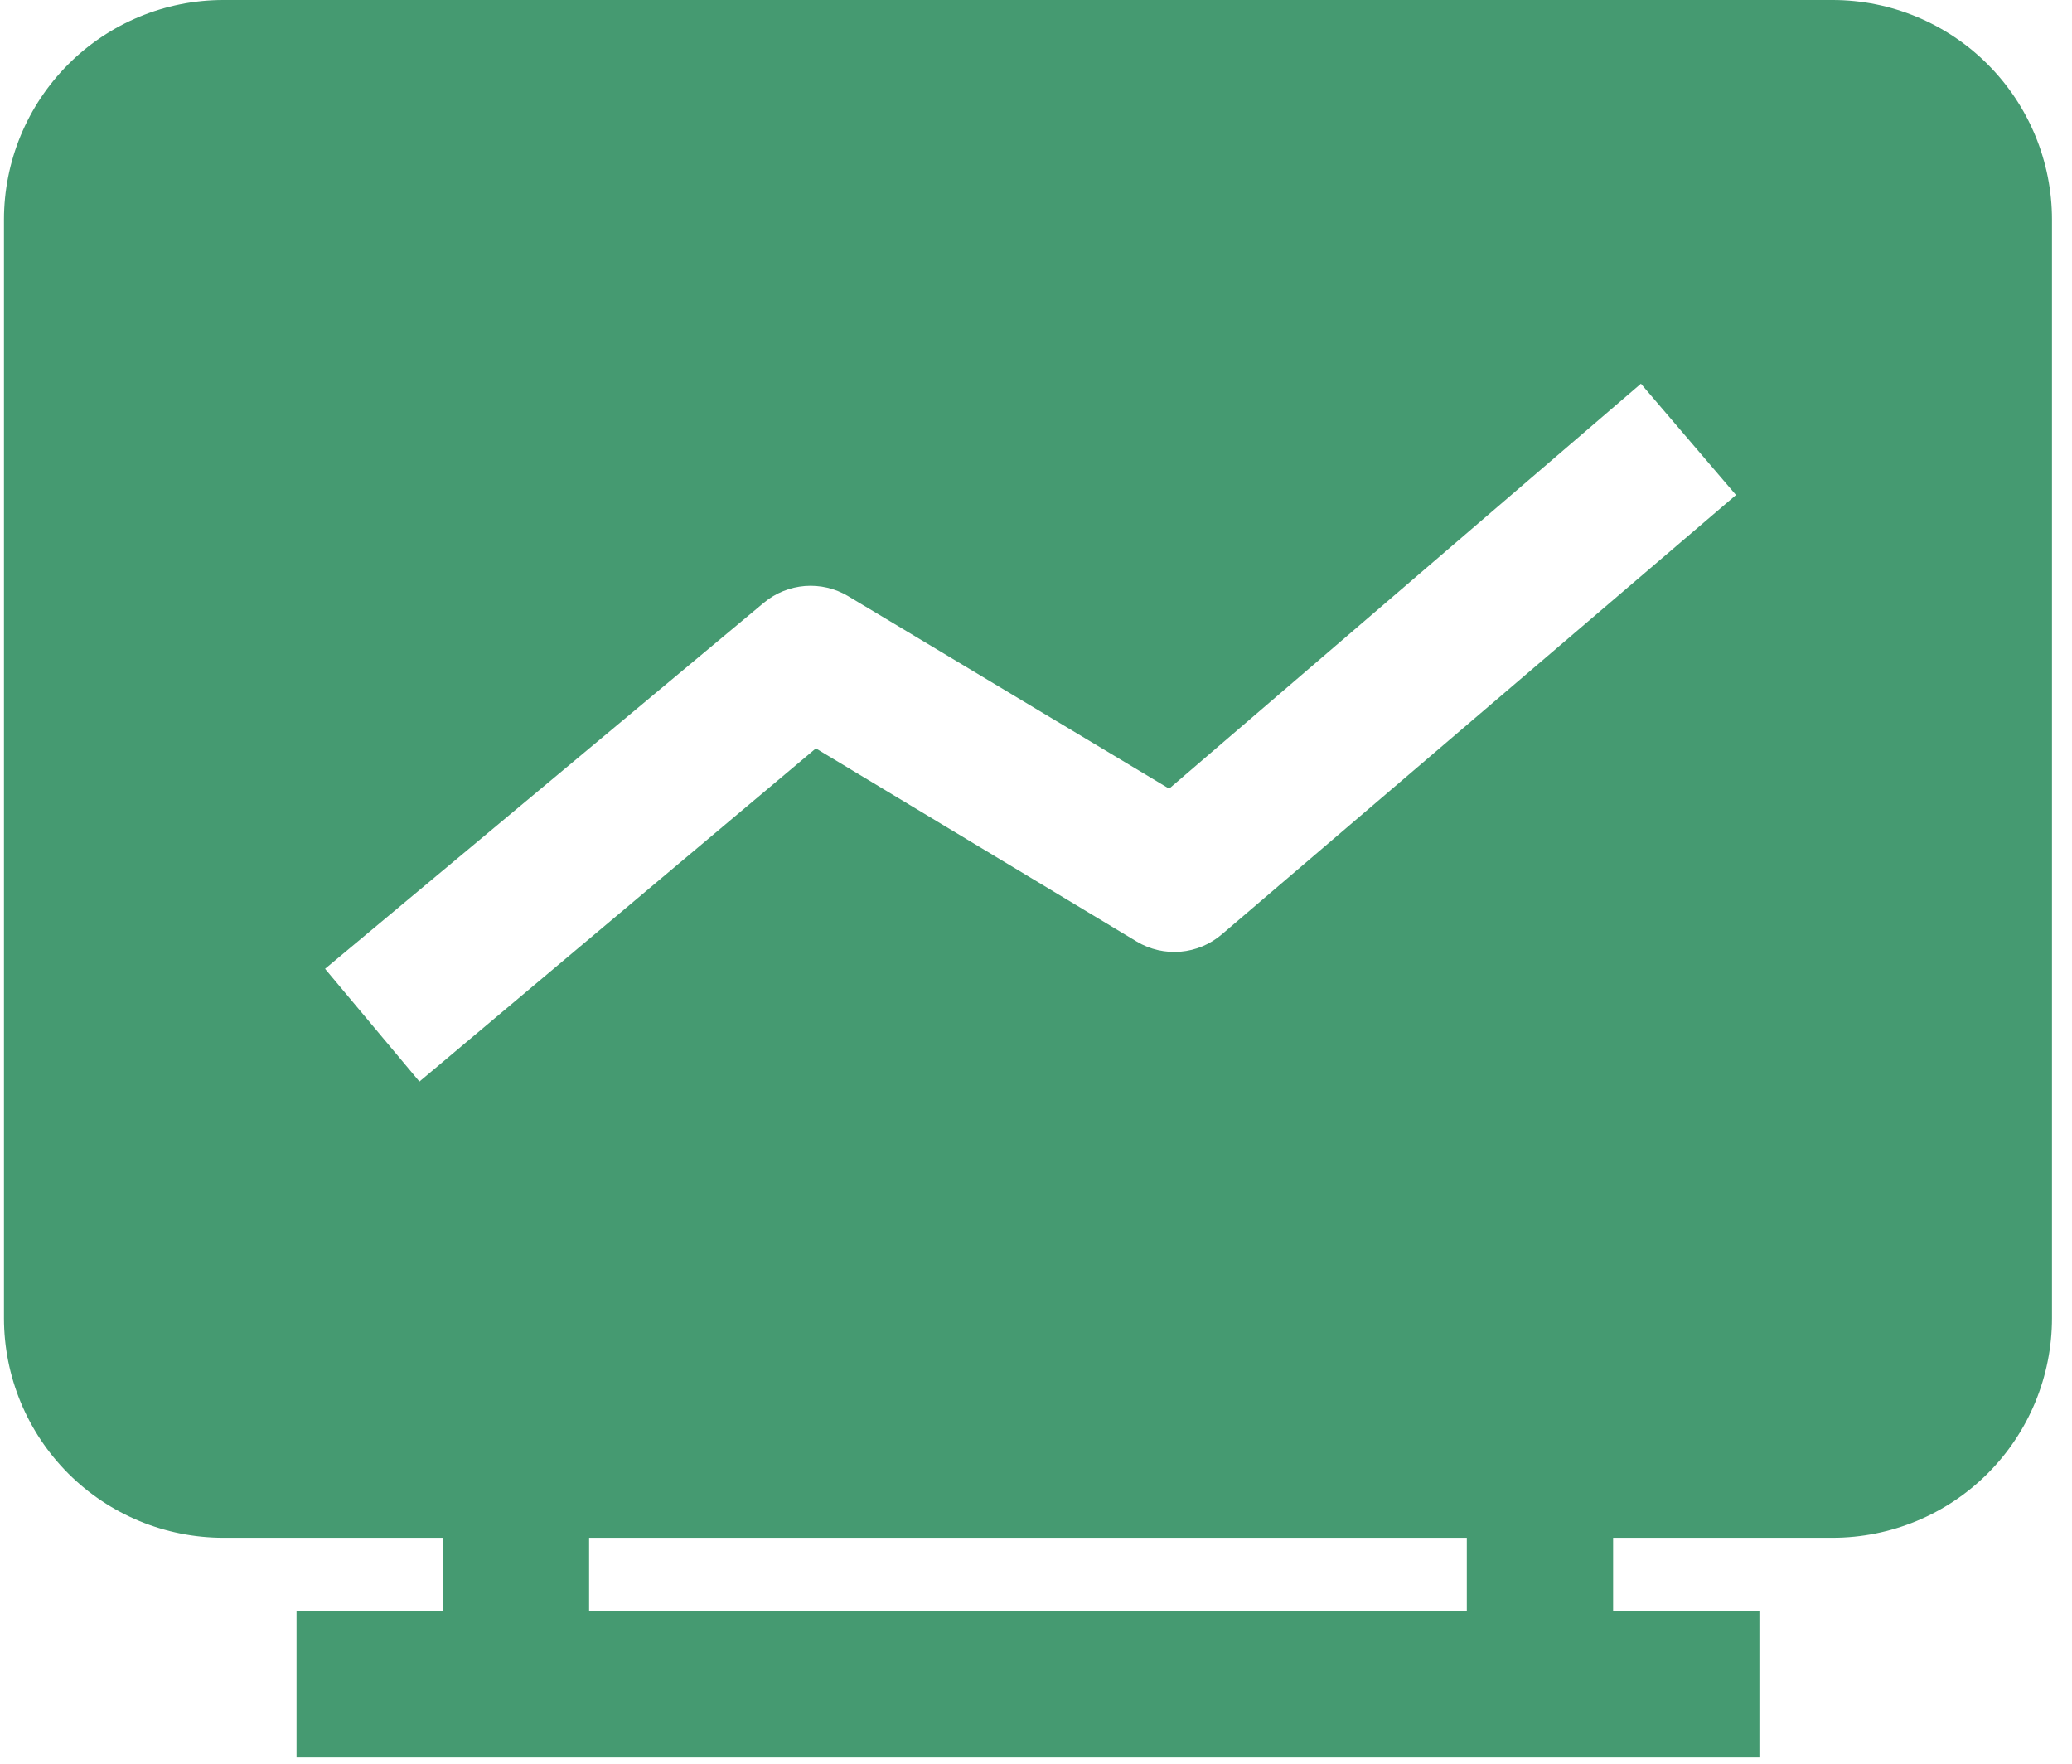 <svg width="94" height="80" viewBox="0 0 94 80" fill="none" xmlns="http://www.w3.org/2000/svg">
<path d="M83.137 0H10.134C7.494 0 4.962 1.05 3.095 2.919C1.228 4.787 0.18 7.322 0.18 9.964V59.787C0.18 62.43 1.228 64.964 3.095 66.833C4.962 68.701 7.494 69.751 10.134 69.751H20.089V73.073H13.453V79.716H79.819V73.073H73.182V69.751H83.137C85.777 69.751 88.309 68.701 90.176 66.833C92.043 64.964 93.092 62.43 93.092 59.787V9.964C93.092 7.322 92.043 4.787 90.176 2.919C88.309 1.05 85.777 0 83.137 0ZM66.545 73.073H26.726V69.751H66.545V73.073ZM55.429 42.382C54.903 42.833 54.248 43.107 53.558 43.167C52.867 43.226 52.176 43.068 51.58 42.714L37.013 33.946L19.028 49.058L14.747 43.943L34.657 27.336C35.184 26.898 35.834 26.634 36.517 26.58C37.201 26.527 37.884 26.686 38.473 27.037L53.04 35.773L74.443 17.405L78.757 22.453L55.429 42.382Z" fill="#459A71"/>
</svg>
